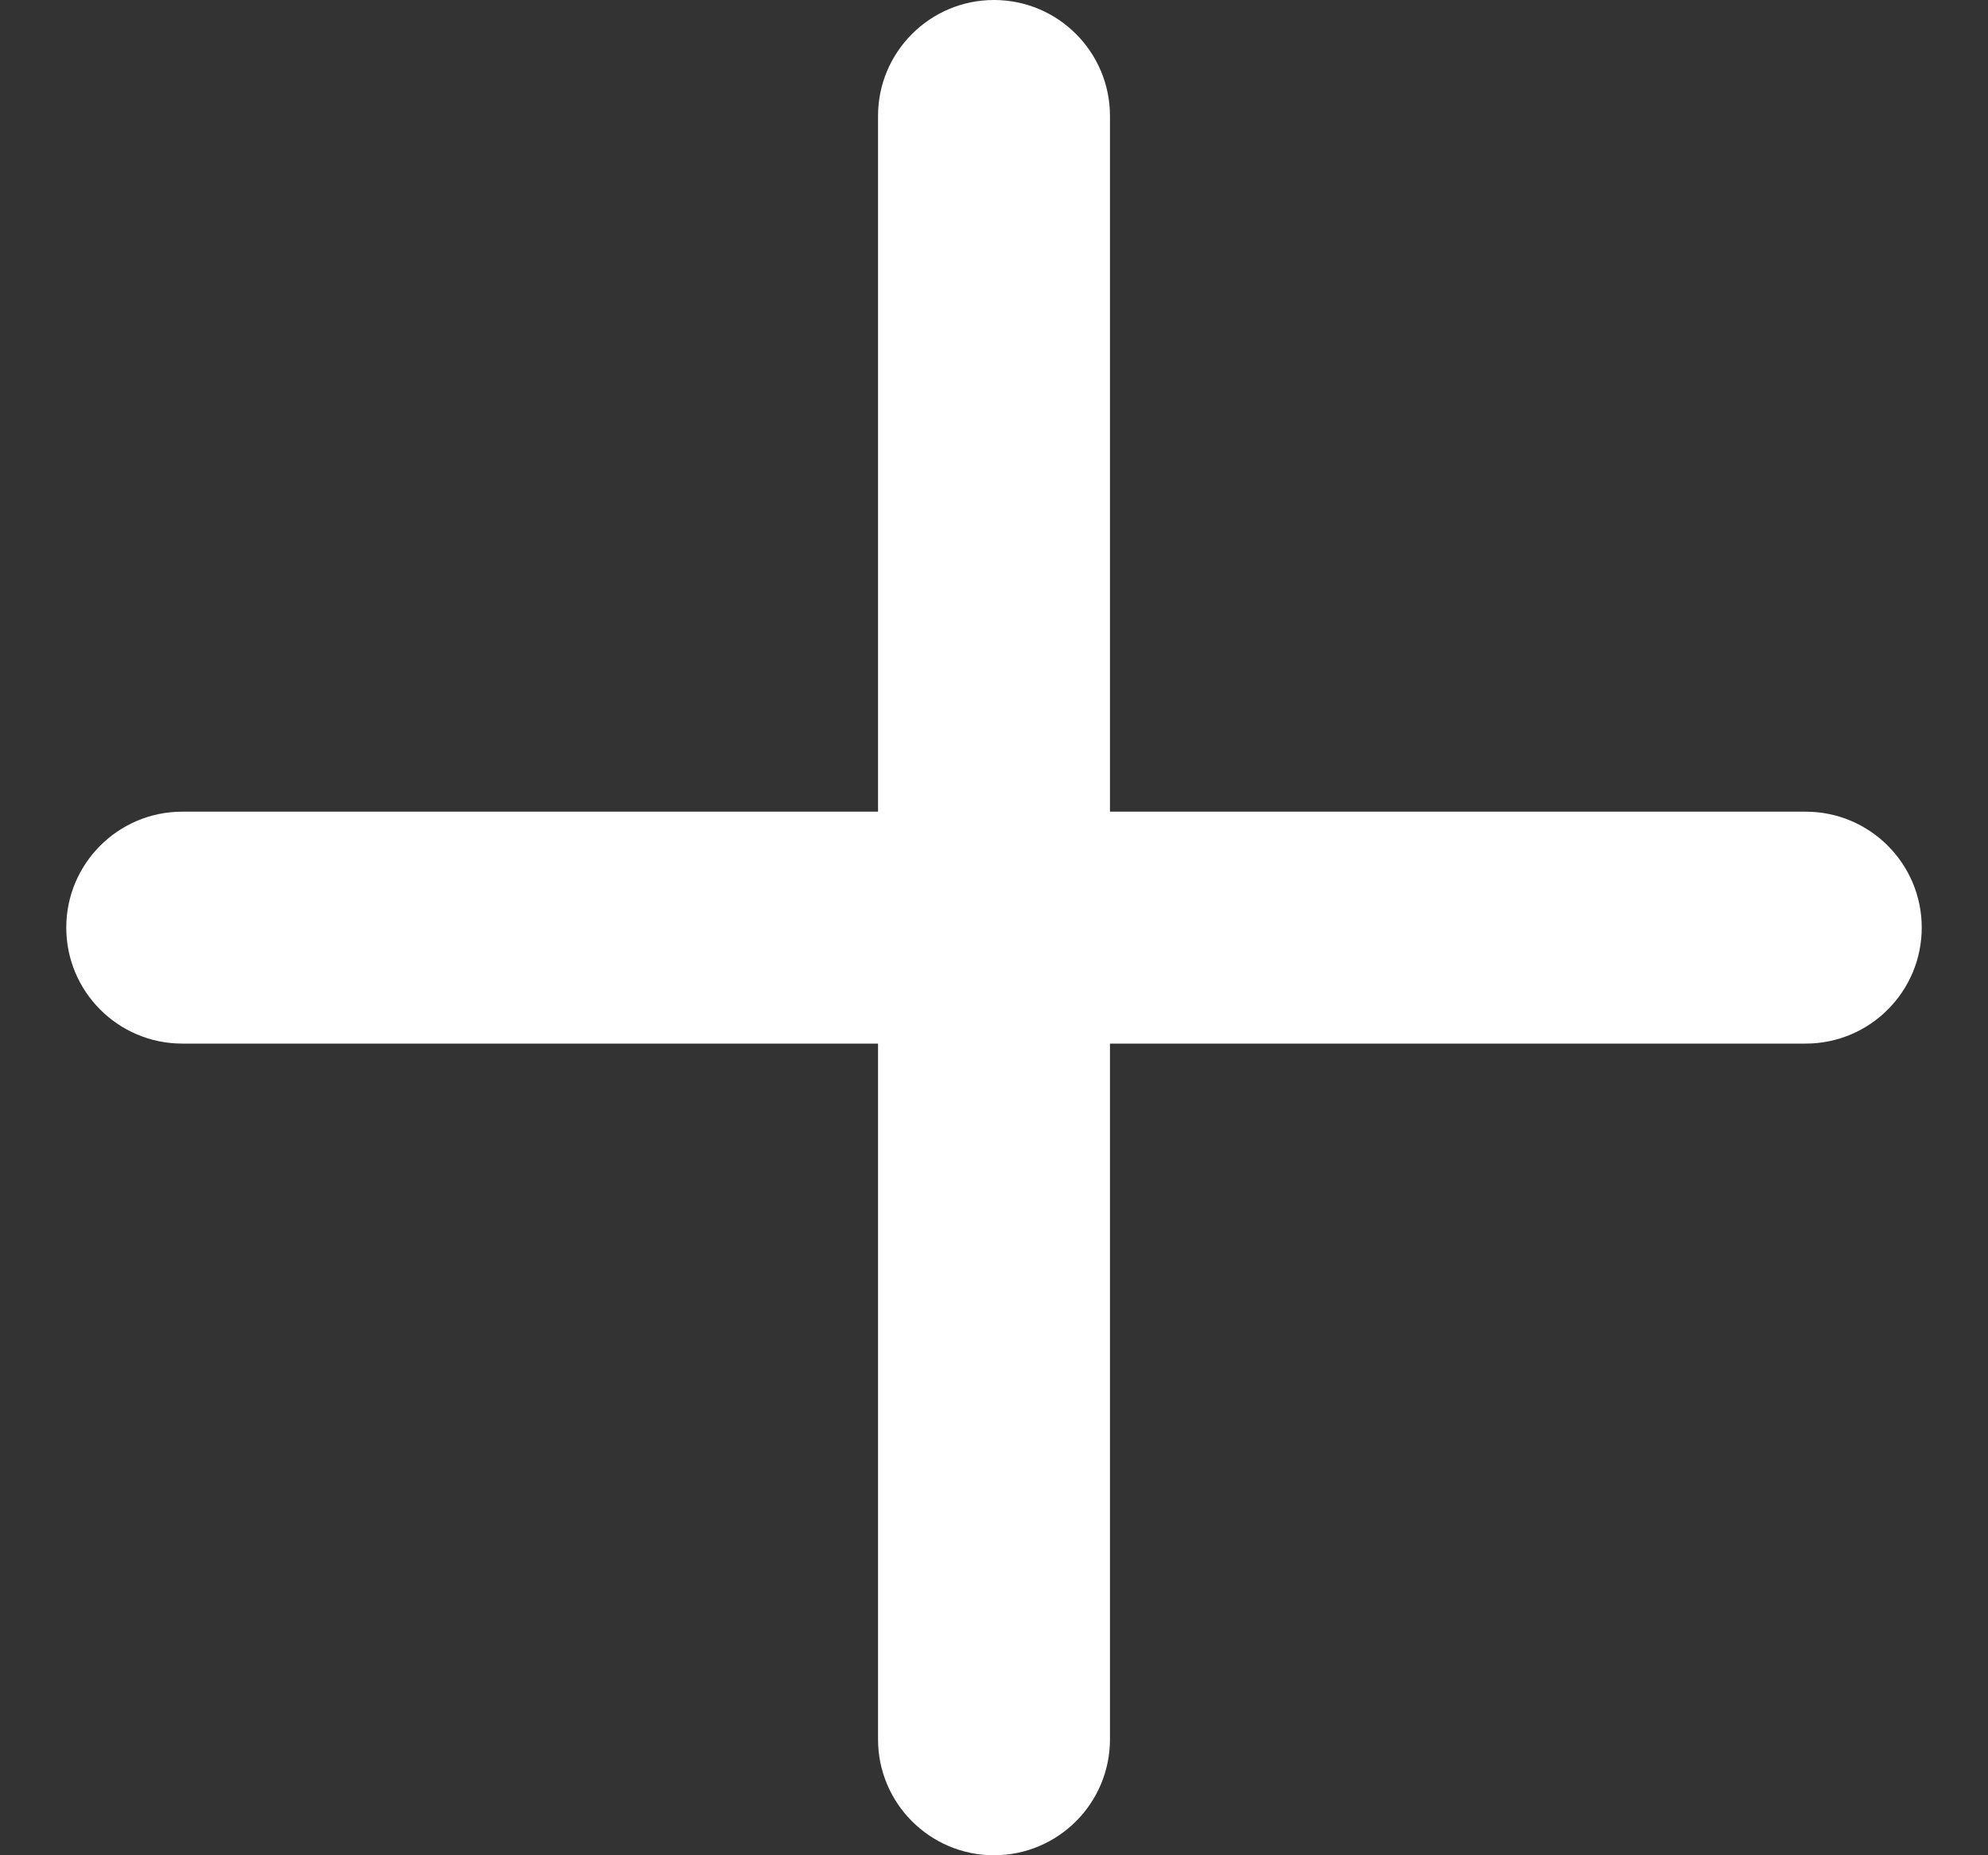 <svg width="15" height="14" viewBox="0 0 15 14" fill="none" xmlns="http://www.w3.org/2000/svg">
<rect x="0" y="0" width="15" height="14" fill="#333333" stroke="none"/>
<path fill-rule="evenodd" clip-rule="evenodd" d="M7.5 0C7.983 0 8.375 0.392 8.375 0.875V6.125H13.625C14.108 6.125 14.5 6.517 14.5 7C14.5 7.483 14.108 7.875 13.625 7.875H8.375V13.125C8.375 13.608 7.983 14 7.5 14C7.017 14 6.625 13.608 6.625 13.125V7.875H1.375C0.892 7.875 0.5 7.483 0.5 7C0.5 6.517 0.892 6.125 1.375 6.125H6.625V0.875C6.625 0.392 7.017 0 7.5 0Z" fill="white"/>
</svg>
